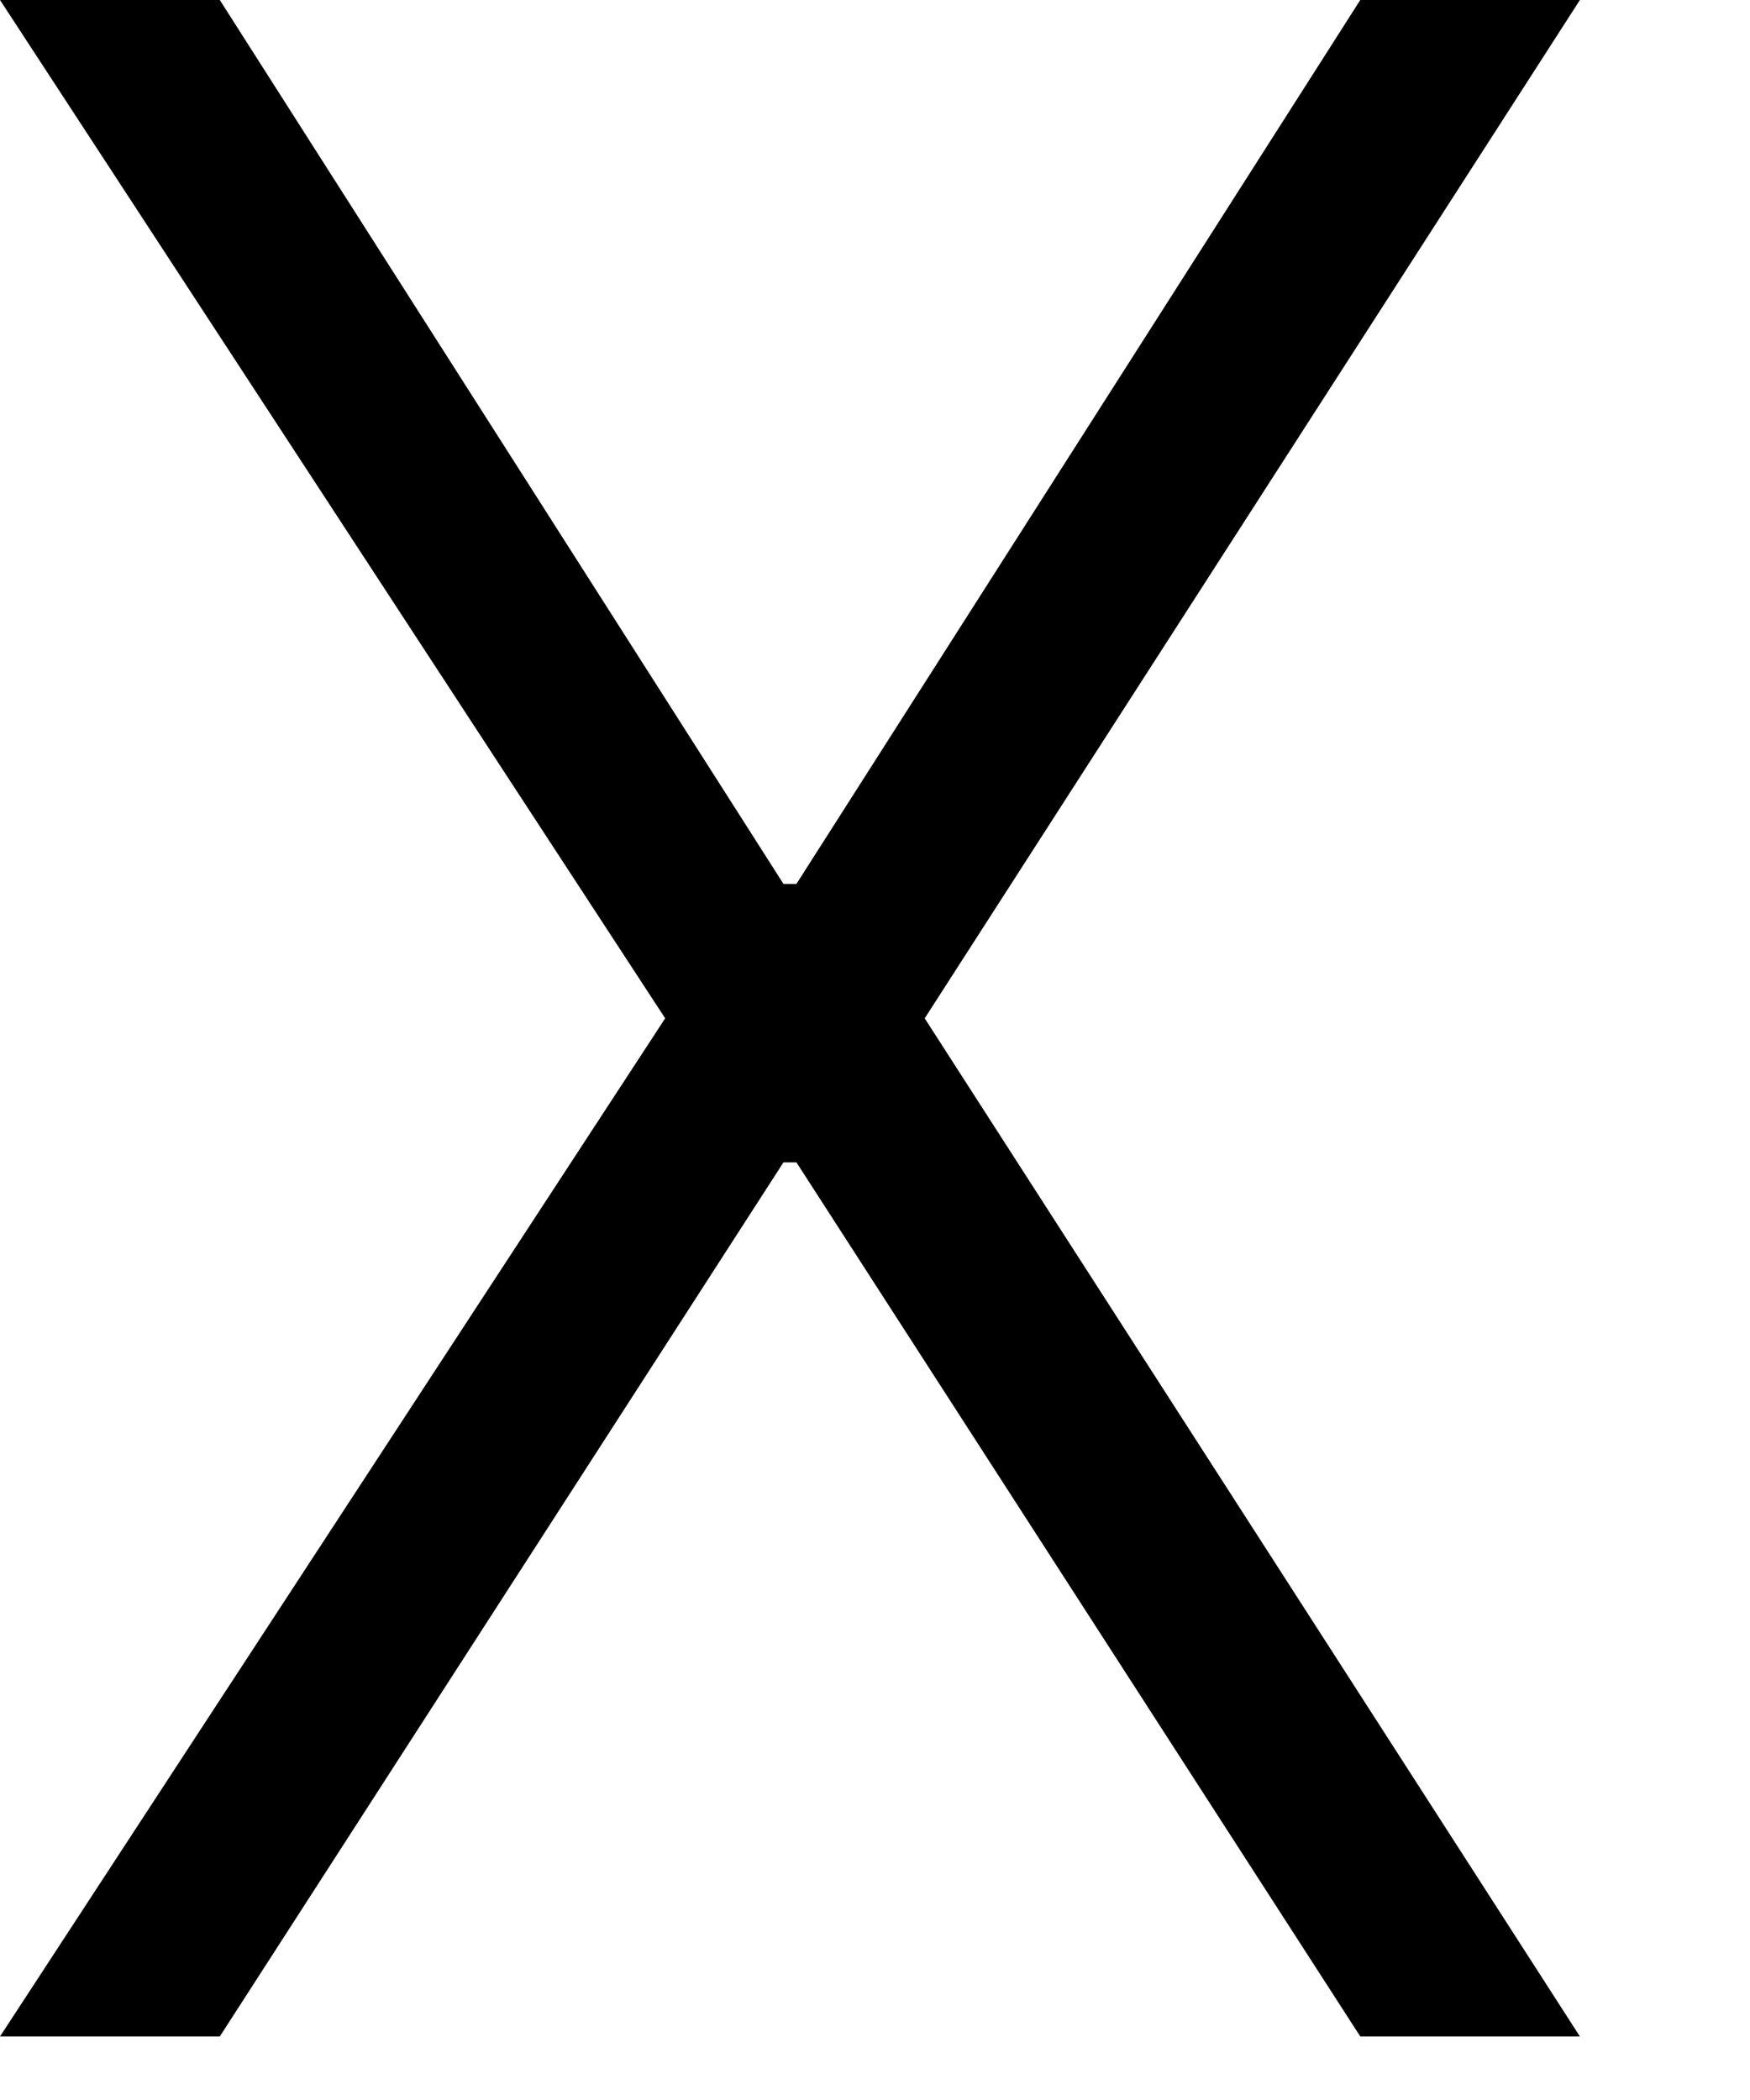 <svg width="10" height="12" viewBox="0 0 10 12" fill="none" xmlns="http://www.w3.org/2000/svg">
<path d="M1.256 0L4.477 5.051H4.551L7.773 0H9.028L5.284 5.819L9.028 11.637H7.773L4.551 6.642H4.477L1.256 11.637H3.3319e-05L3.801 5.819L3.3319e-05 0H1.256Z" fill="black"/>
</svg>
